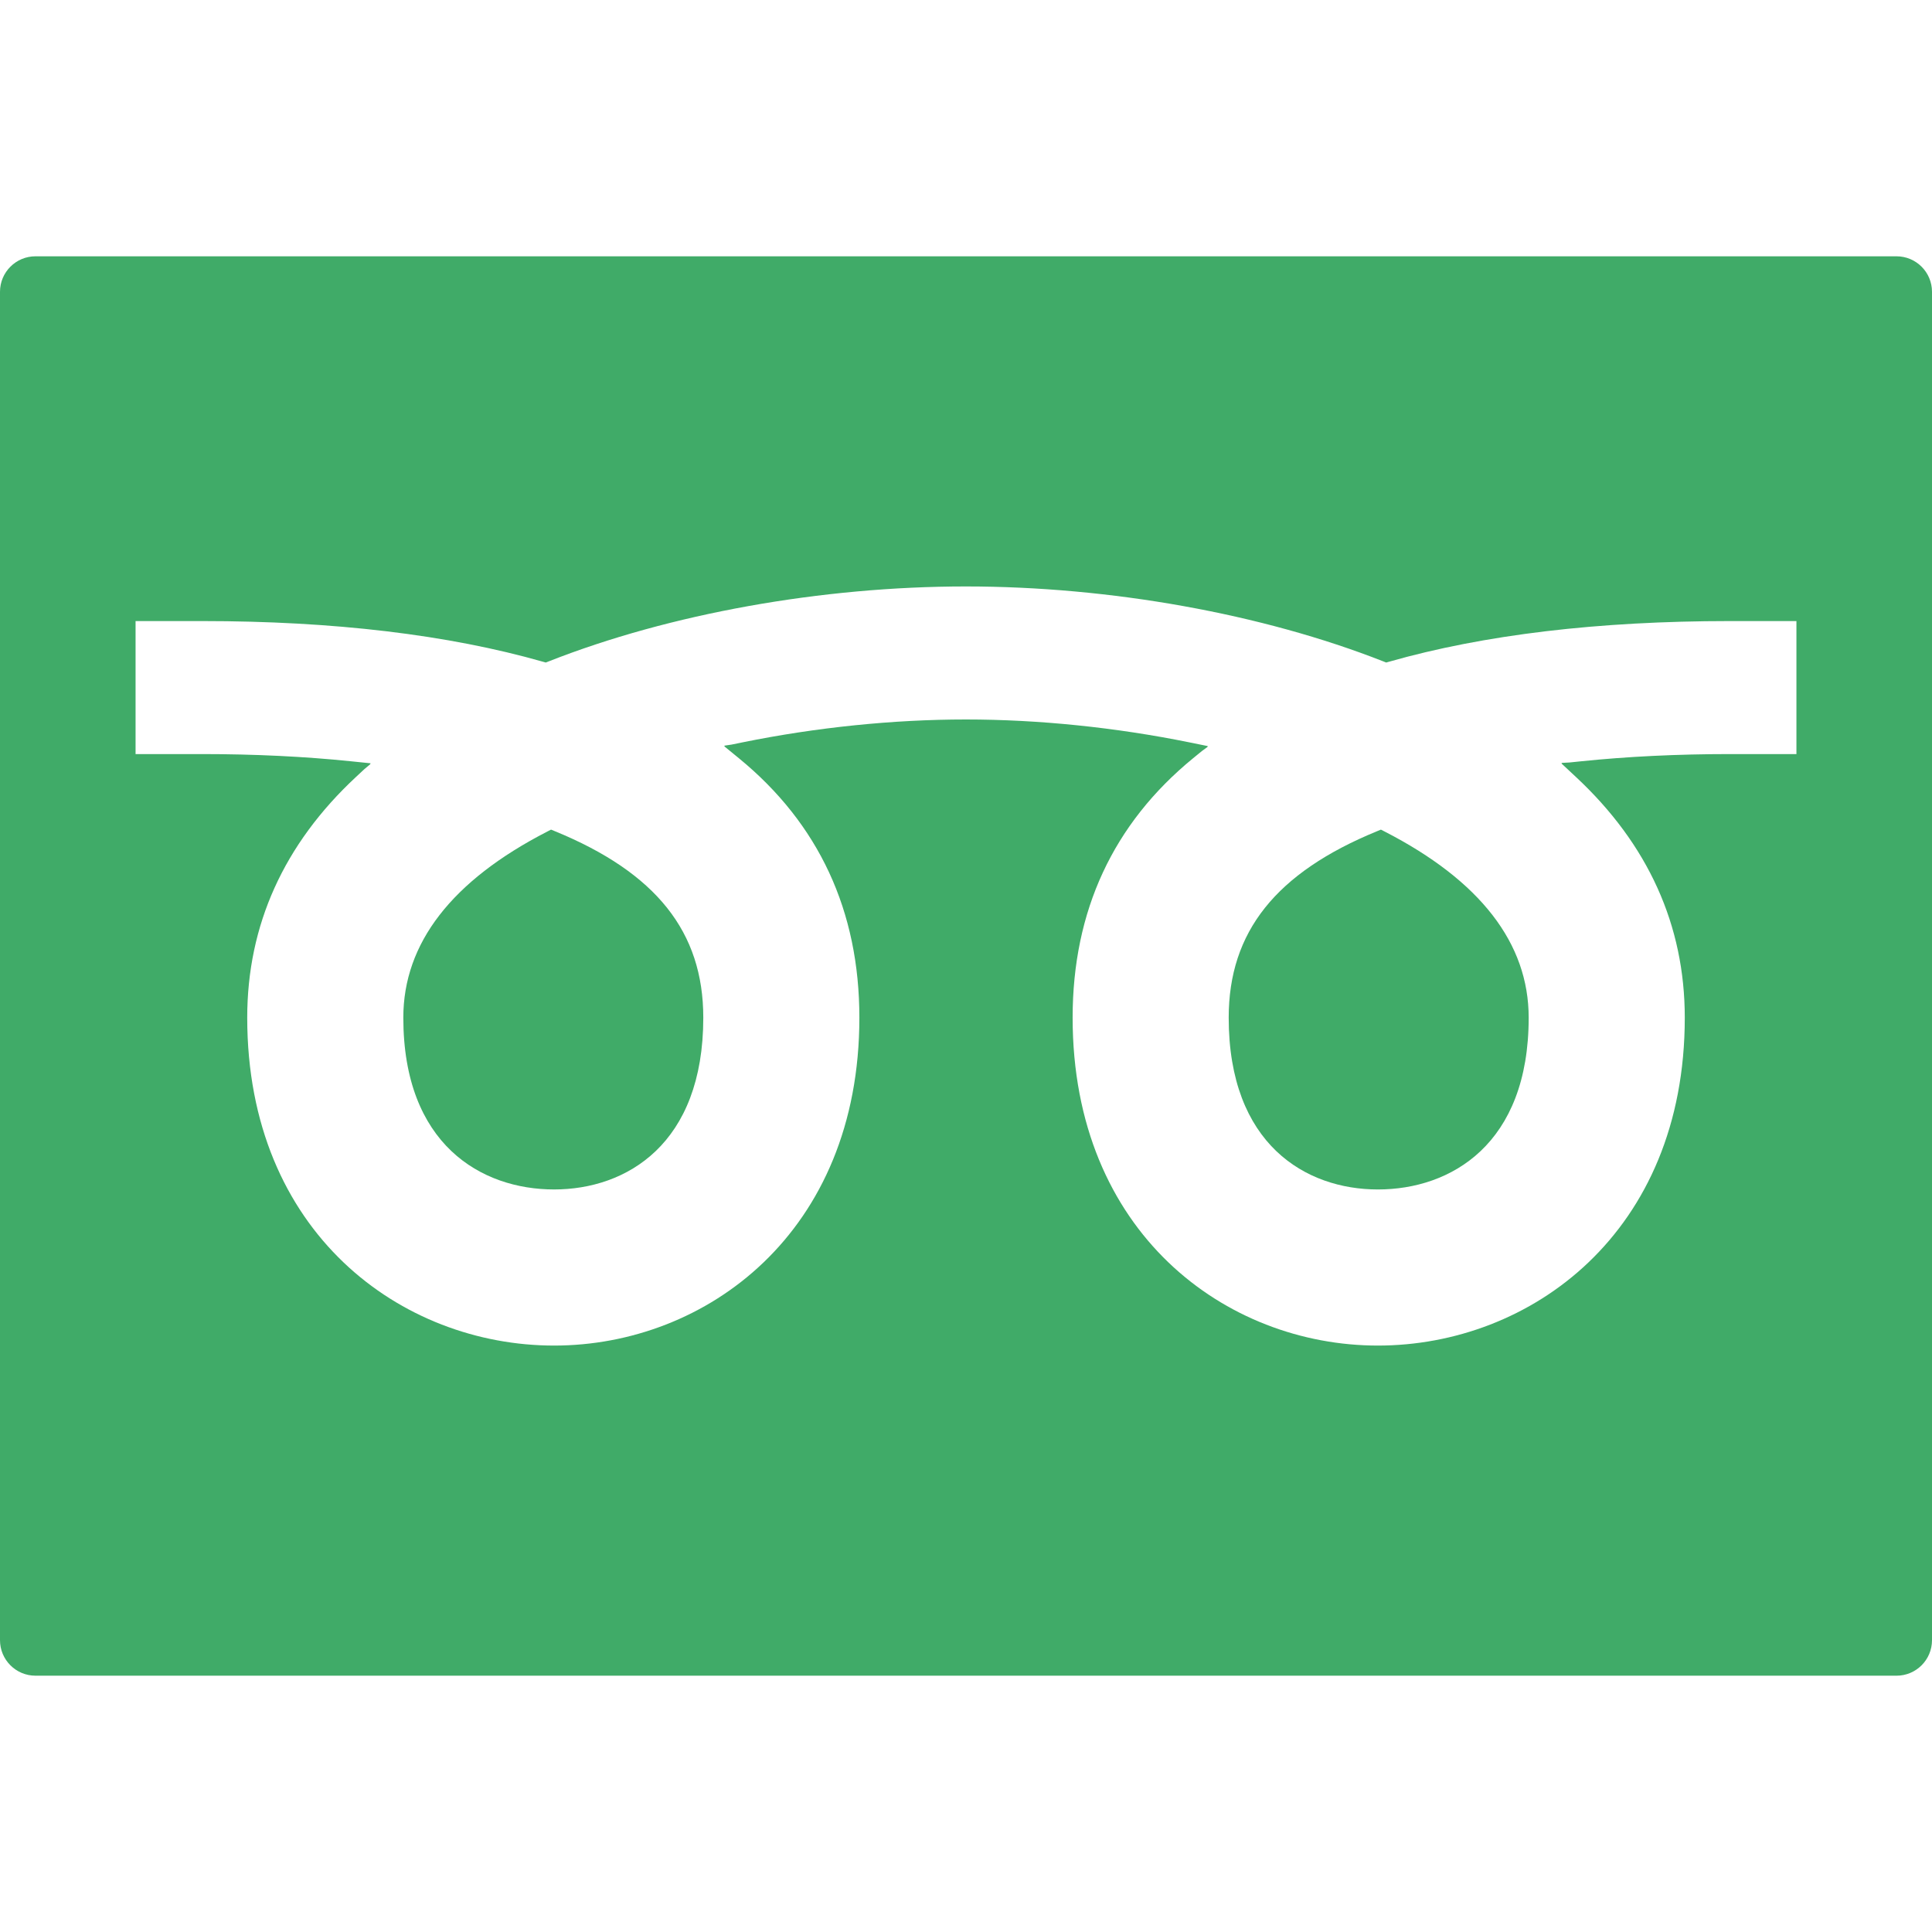 <!--?xml version="1.0" encoding="utf-8"?-->
<!-- Generator: Adobe Illustrator 19.1.1, SVG Export Plug-In . SVG Version: 6.00 Build 0)  -->
<svg version="1.1" id="_x31_0" xmlns="http://www.w3.org/2000/svg" xmlns:xlink="http://www.w3.org/1999/xlink" x="0px" y="0px" viewBox="0 0 512 512" style="width: 256px; height: 256px; opacity: 1;" xml:space="preserve">
<style type="text/css">
	.st0{fill:#374149;}
</style>
<g>
	<path class="st0" d="M366.942,220.364l-0.985-0.508l-1.019,0.422c-26.824,10.993-39.321,26.695-39.321,49.414
		c0,33.57,20.422,45.527,39.535,45.527c19.321,0,39.965-11.957,39.965-45.527C405.117,249.972,392.274,233.375,366.942,220.364z" style="fill: rgb(64, 171, 104);"></path>
	<path class="st0" d="M502.59,67.922H9.41c-5.199,0-9.41,4.215-9.41,9.41v357.336c0,5.195,4.211,9.41,9.41,9.41H502.59
		c5.195,0,9.41-4.214,9.41-9.41V77.332C512,72.137,507.785,67.922,502.59,67.922z M415.91,202.067l-2.039,0.106l0.102,0.094
		l-0.211,0.023l3.863,3.602c19.149,17.844,28.859,39.309,28.859,63.801c0,57.047-40.914,86.898-81.332,86.898
		c-40.199,0-80.894-29.851-80.894-86.898c0-28.286,10.742-51.418,31.934-68.758l2.328-1.902l1.559-1.145l-0.129-0.023l0.16-0.133
		l-4.961-1.008c-19.512-3.961-39.977-6.054-59.18-6.054c-19.226,0-39.672,2.094-59.129,6.05l-2.969,0.606l-1.883,0.278l0.102,0.086
		l-0.203,0.039l3.914,3.203c21.191,17.34,31.942,40.476,31.942,68.762c0,57.047-40.695,86.898-80.898,86.898
		c-40.414,0-81.328-29.851-81.328-86.898c0-24.531,9.702-46,28.835-63.805l2.27-2.114l1.59-1.332l-0.141-0.015l0.156-0.145
		l-5.262-0.539c-12.297-1.266-25.558-1.906-39.41-1.906H35.926v-35.25h17.629c34.848,0,65.23,3.621,90.305,10.77l0.782,0.218
		l0.758-0.297c32.047-12.625,72.352-19.863,110.57-19.863c38.203,0,78.527,7.238,110.629,19.863l0.754,0.297l0.782-0.218
		c25.074-7.149,55.457-10.77,90.313-10.77h17.625v35.25h-17.625c-13.879,0-27.145,0.644-39.43,1.91L415.91,202.067z" style="fill: rgb(64, 171, 104);"></path>
	<path class="st0" d="M147.054,220.277l-1.023-0.422l-0.981,0.508c-25.328,13.015-38.167,29.613-38.167,49.328
		c0,33.57,20.64,45.527,39.961,45.527c19.113,0,39.535-11.957,39.535-45.527C186.379,246.972,173.883,231.27,147.054,220.277z" style="fill: rgb(64, 171, 104);"></path>
</g>
</svg>
